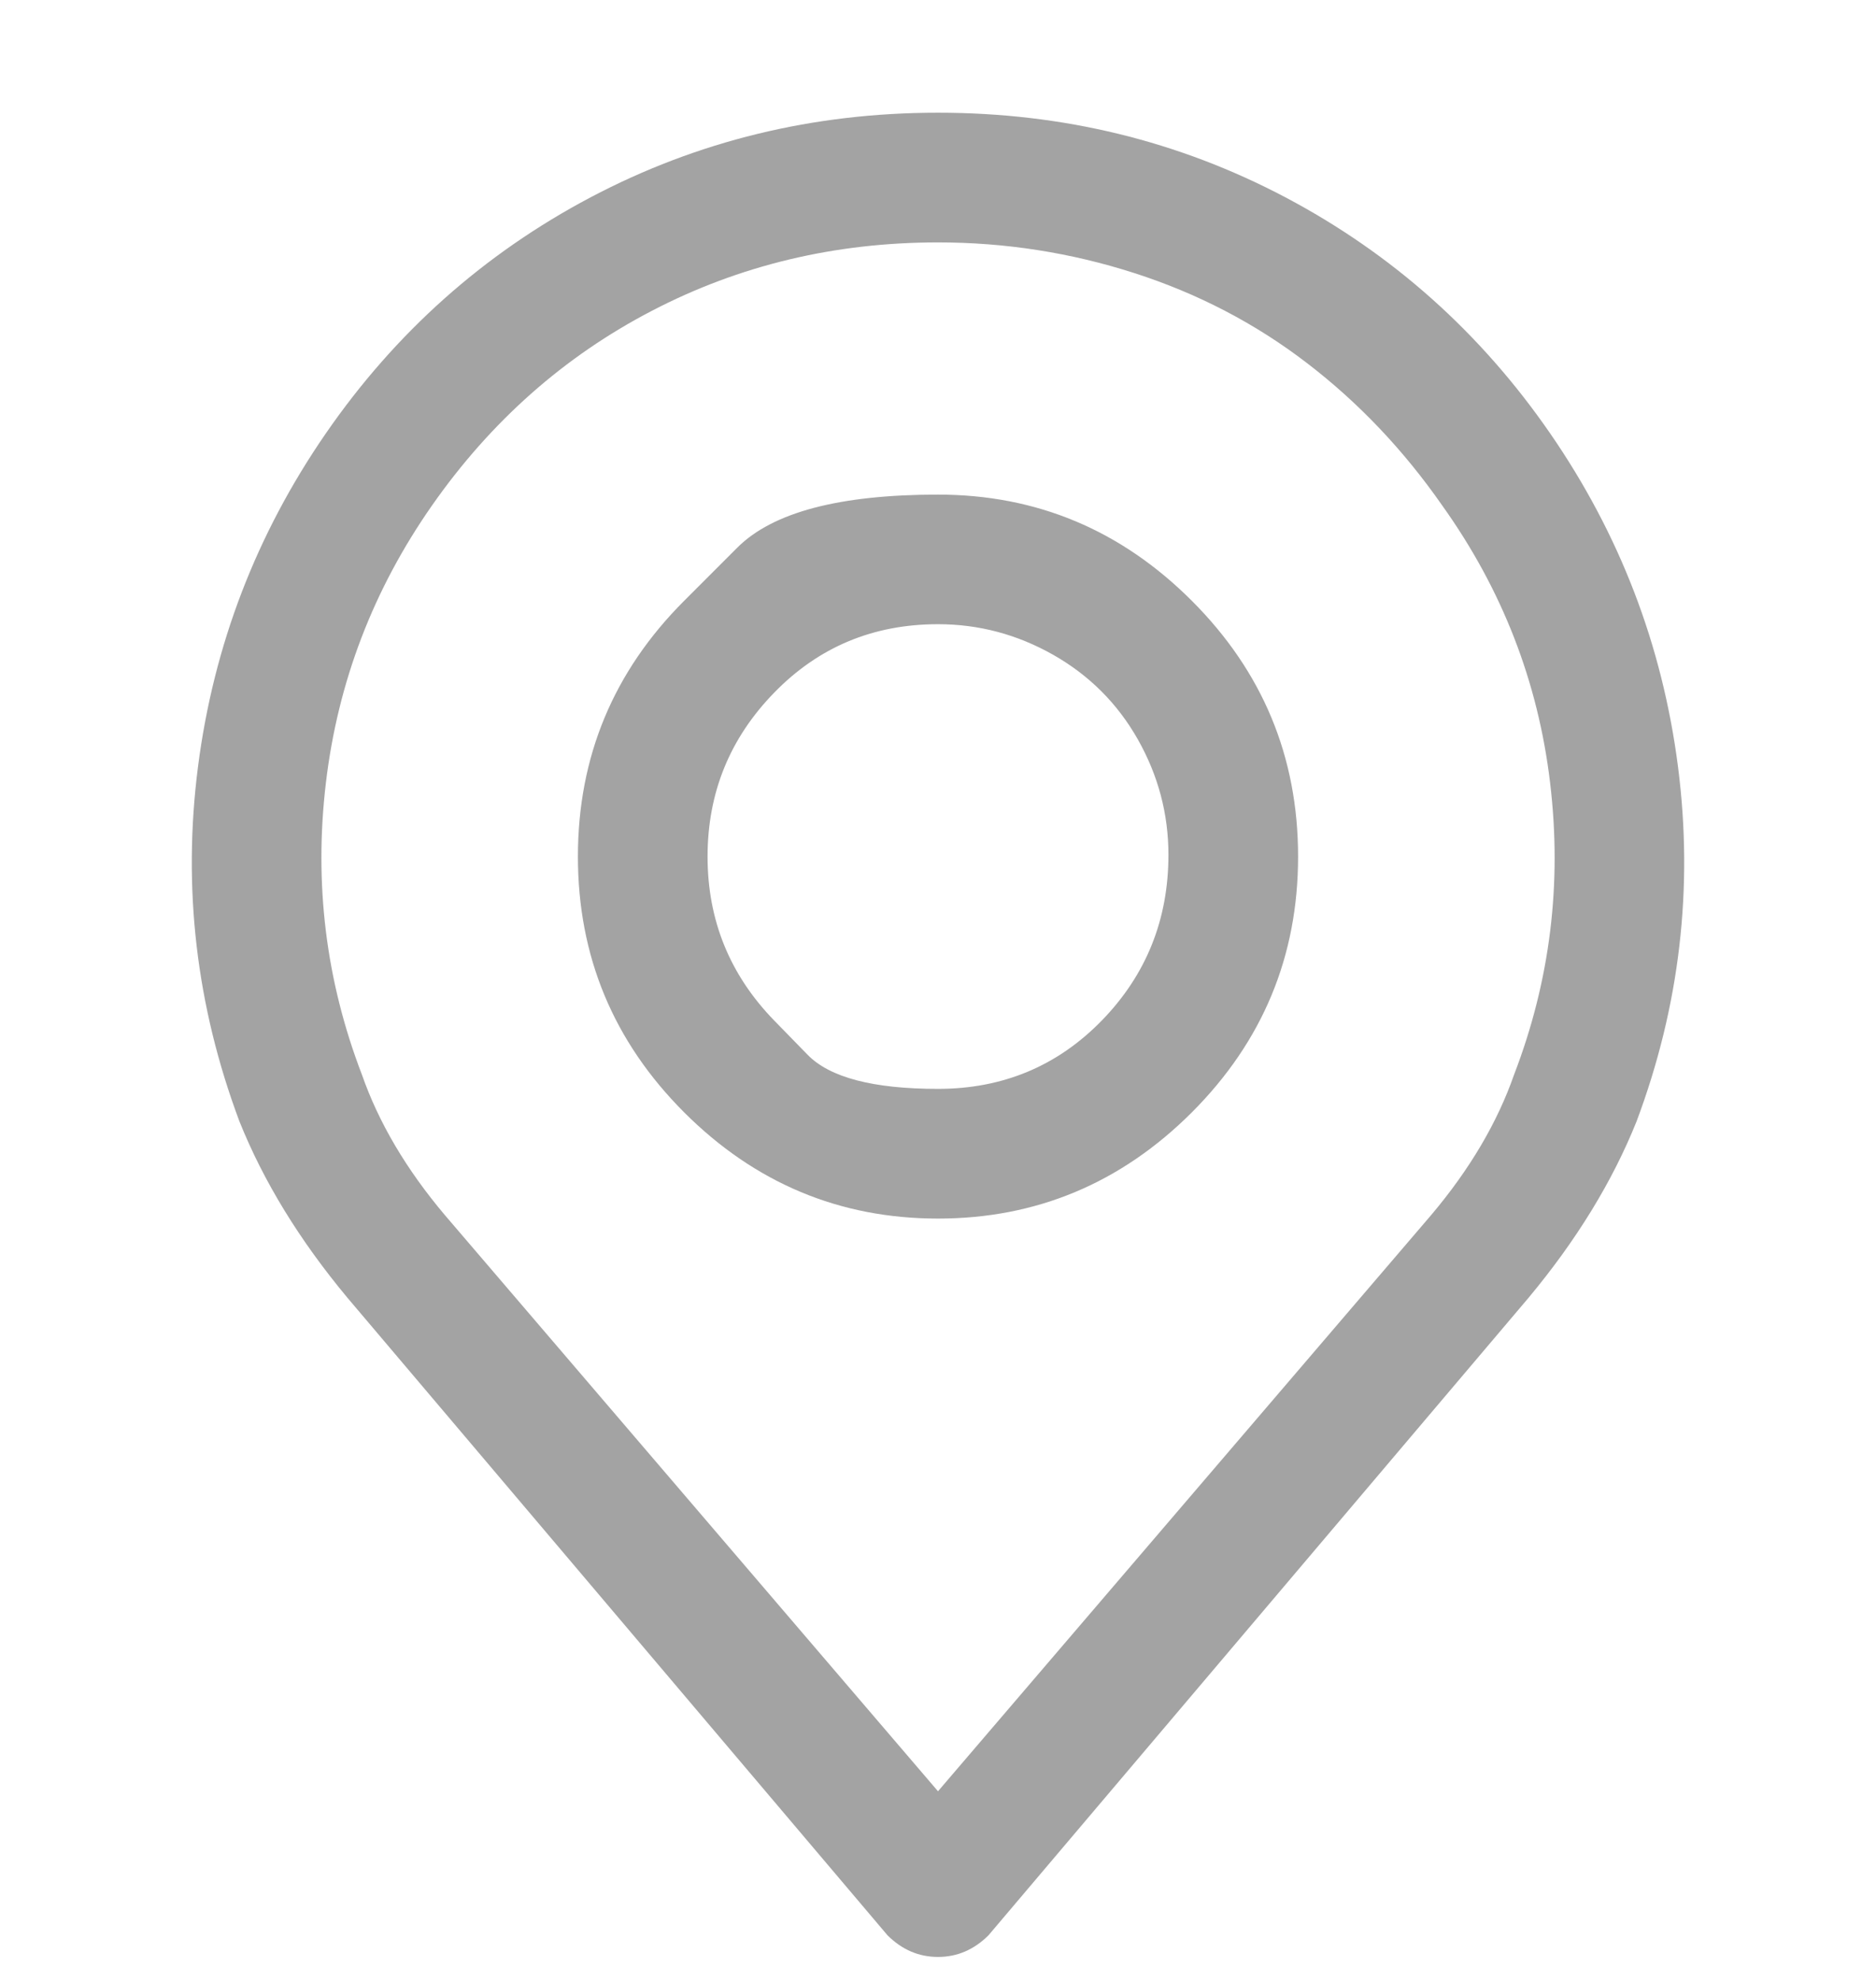 <svg width="18" height="19" viewBox="0 0 18 19" fill="none" xmlns="http://www.w3.org/2000/svg">
<path d="M14.873 4.156C15.541 5.124 15.95 6.189 16.1 7.352C16.25 8.515 16.117 9.65 15.703 10.755C15.472 11.331 15.127 11.895 14.666 12.448L9.484 18.563C9.345 18.701 9.184 18.77 9 18.77C8.816 18.77 8.655 18.701 8.516 18.563L3.334 12.448C2.873 11.895 2.528 11.331 2.297 10.755C1.883 9.65 1.75 8.515 1.9 7.352C2.05 6.189 2.459 5.124 3.127 4.156C3.795 3.189 4.641 2.435 5.666 1.893C6.691 1.352 7.802 1.081 9 1.081C10.198 1.081 11.309 1.352 12.334 1.893C13.359 2.435 14.205 3.189 14.873 4.156ZM14.528 10.306C14.873 9.408 14.989 8.475 14.873 7.508C14.758 6.54 14.413 5.653 13.837 4.847C13.468 4.318 13.037 3.863 12.541 3.483C12.046 3.103 11.493 2.815 10.883 2.619C10.273 2.423 9.645 2.325 9 2.325C8.01 2.325 7.094 2.544 6.253 2.982C5.413 3.419 4.71 4.041 4.146 4.847C3.582 5.653 3.242 6.54 3.127 7.508C3.012 8.475 3.127 9.408 3.472 10.306C3.633 10.767 3.898 11.216 4.267 11.653L9 17.181L13.733 11.653C14.102 11.216 14.367 10.767 14.528 10.306ZM6.564 5.763C6.564 5.763 6.734 5.593 7.074 5.253C7.414 4.913 8.056 4.744 9 4.744C9.944 4.744 10.756 5.083 11.436 5.763C12.115 6.442 12.455 7.26 12.455 8.216C12.455 9.172 12.115 9.989 11.436 10.669C10.756 11.348 9.944 11.688 9 11.688C8.056 11.688 7.244 11.348 6.564 10.669C5.885 9.989 5.545 9.172 5.545 8.216C5.545 7.26 5.885 6.442 6.564 5.763ZM7.428 9.788C7.428 9.788 7.535 9.897 7.748 10.116C7.961 10.335 8.378 10.444 9 10.444C9.622 10.444 10.146 10.225 10.572 9.788C10.998 9.35 11.211 8.82 11.211 8.199C11.211 7.807 11.113 7.438 10.918 7.093C10.722 6.747 10.451 6.477 10.106 6.281C9.76 6.085 9.392 5.987 9 5.987C8.378 5.987 7.854 6.206 7.428 6.644C7.002 7.081 6.789 7.605 6.789 8.216C6.789 8.826 7.002 9.35 7.428 9.788Z" fill="#A3A3A3"/>
</svg>
